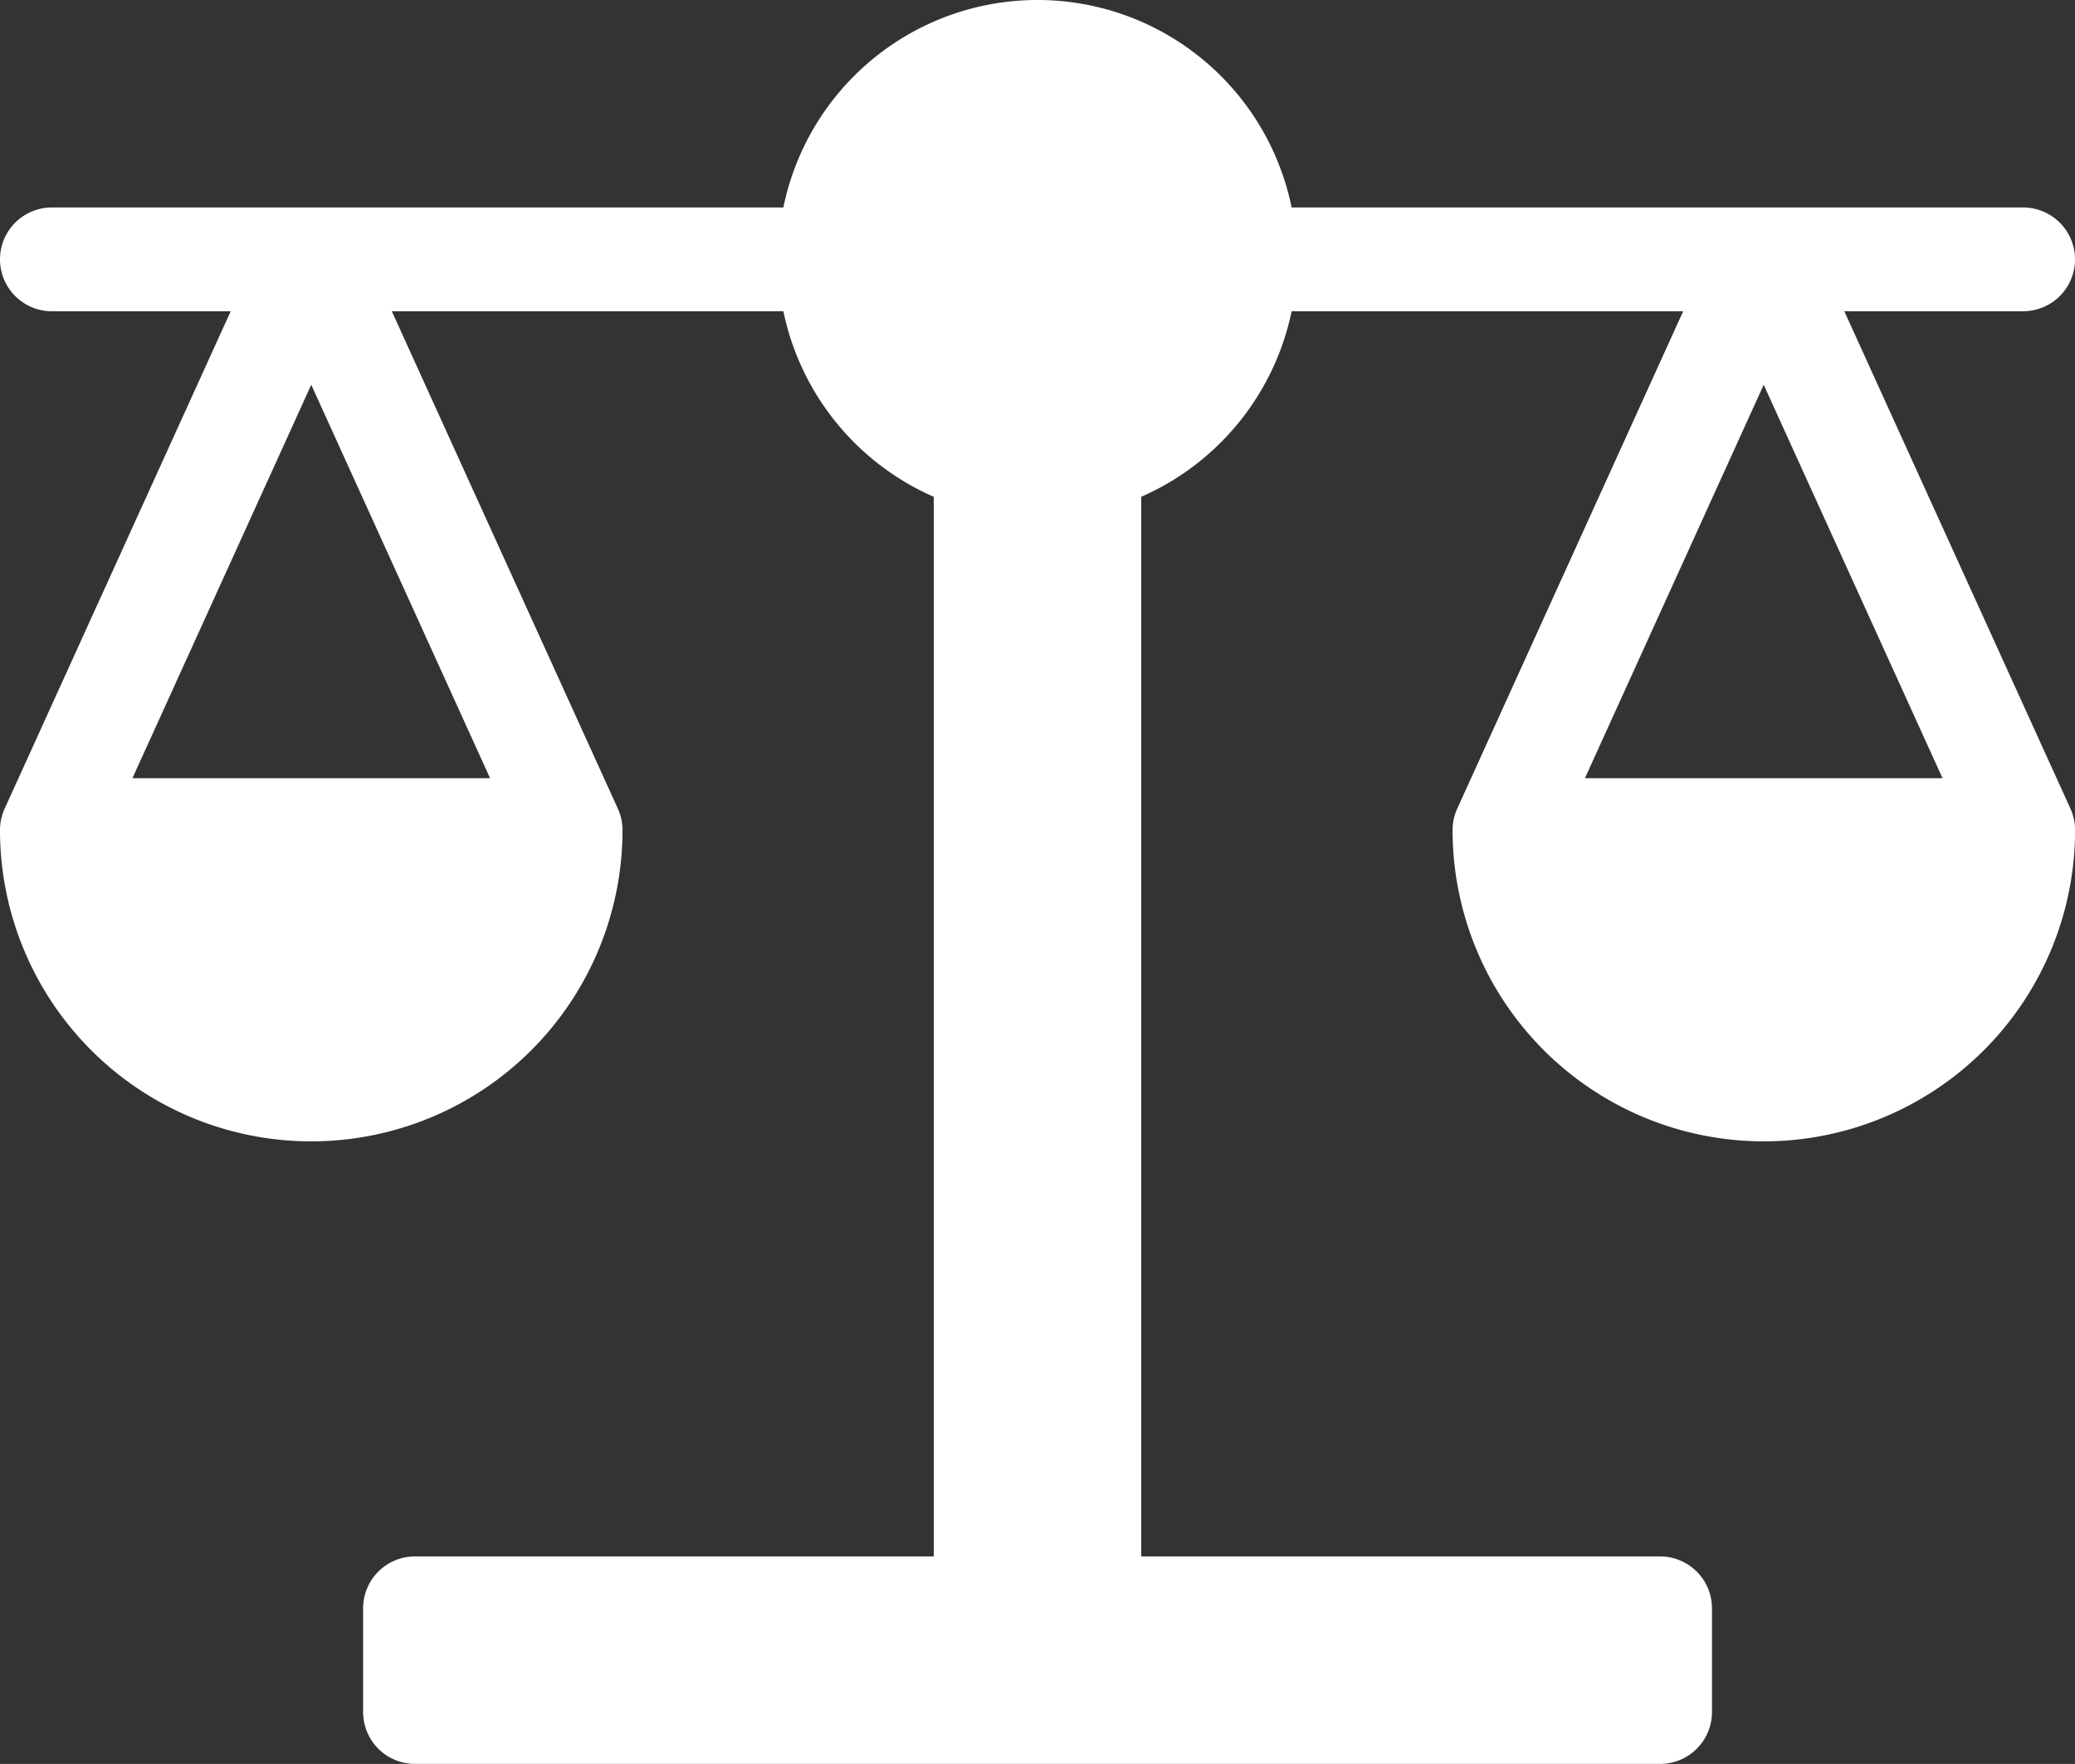 <svg xmlns="http://www.w3.org/2000/svg" width="94.12" height="80" viewBox="0 0 94.12 80">
  <rect x="0" y="0" width="94.12" height="80" fill="#333333" stroke="none"/>
  <g id="justice_scale_law_equal" data-name="justice, scale, law, equal" transform="translate(-8 -8.002)">
    <path id="Path_75" data-name="Path 75" d="M91.656,22.118h8.111a2.353,2.353,0,1,0,0-4.706H66.587a11.765,11.765,0,0,0-23.054,0H10.353a2.353,2.353,0,1,0,0,4.706h8.111L8.212,44.673A2.337,2.337,0,0,0,8,45.648a14.118,14.118,0,0,0,28.236,0,2.337,2.337,0,0,0-.212-.974L25.772,22.118H43.533a11.8,11.8,0,0,0,6.821,8.415V78.59H26.824a2.352,2.352,0,0,0-2.353,2.353v4.706A2.352,2.352,0,0,0,26.824,88H83.3a2.352,2.352,0,0,0,2.353-2.353V80.943A2.352,2.352,0,0,0,83.3,78.59H59.766V30.532a11.8,11.8,0,0,0,6.821-8.415H84.348L74.1,44.673a2.337,2.337,0,0,0-.212.974,14.118,14.118,0,0,0,28.236,0,2.337,2.337,0,0,0-.212-.974ZM14.007,43.295l8.111-17.843,8.111,17.843Zm65.884,0L88,25.452l8.111,17.843Z" transform="translate(0)" fill="#fff"/>
  </g>
</svg>
